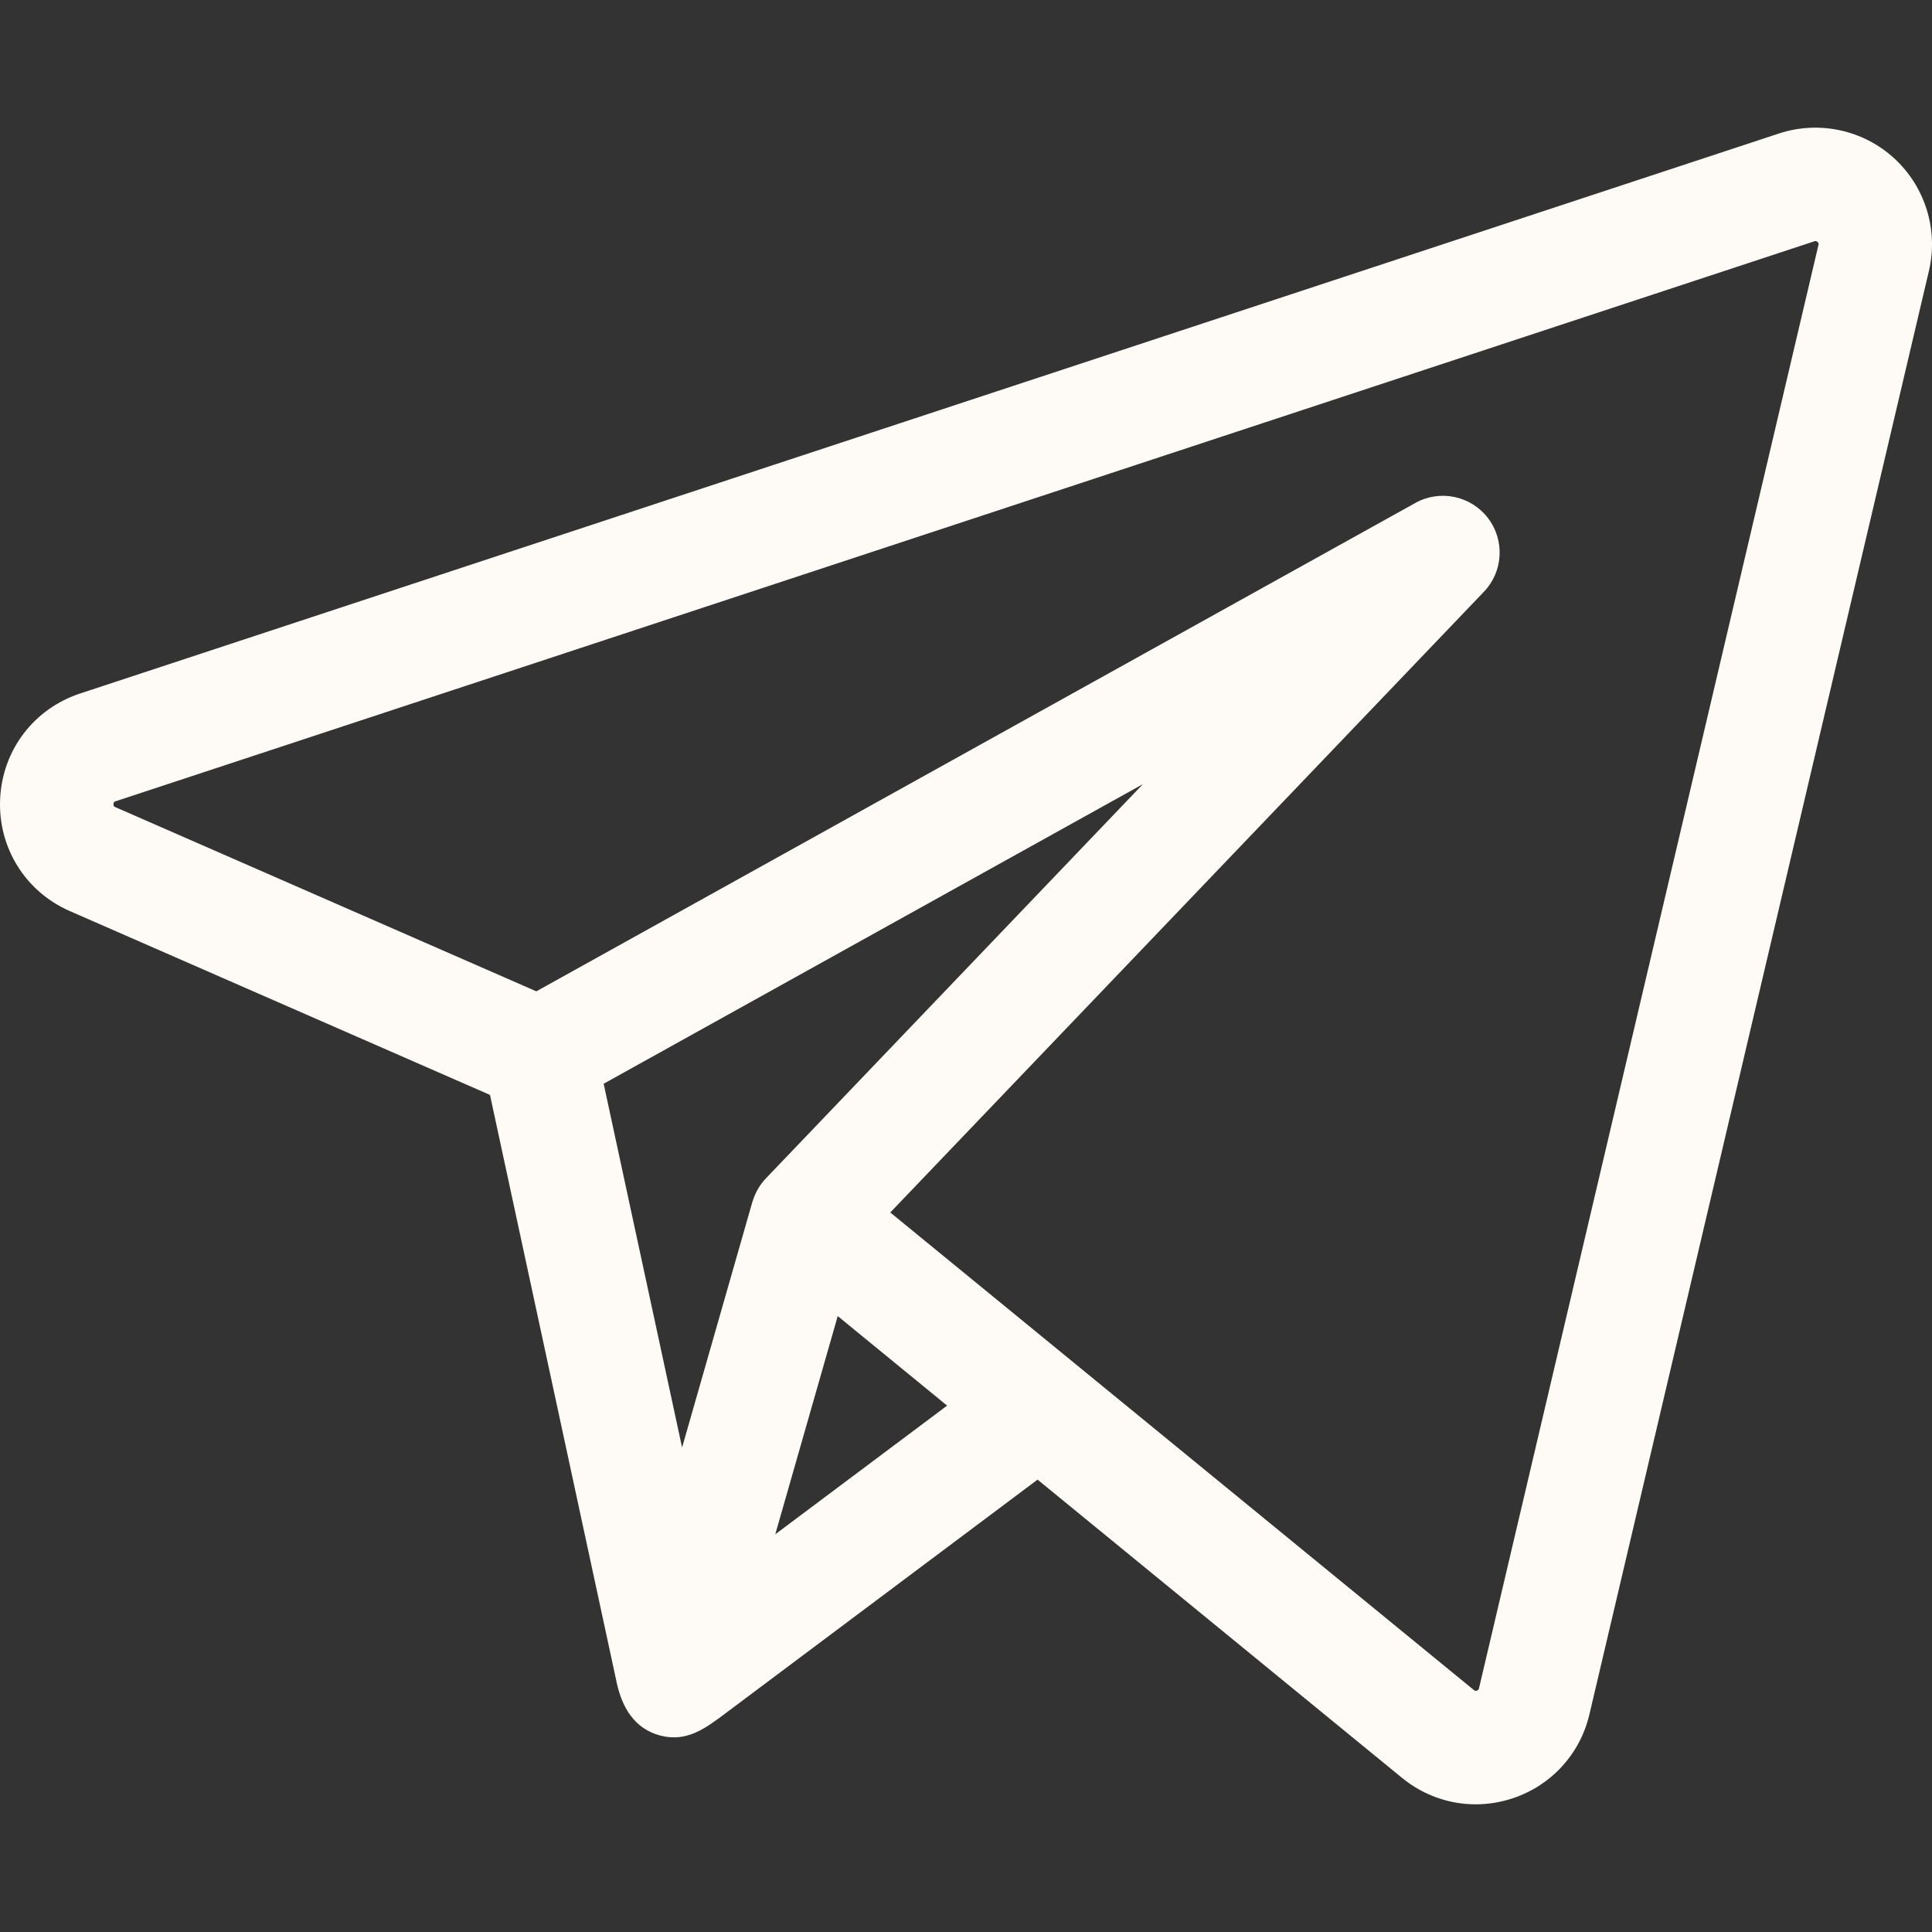 <?xml version="1.0" encoding="UTF-8"?> <svg xmlns="http://www.w3.org/2000/svg" width="512" height="512" viewBox="0 0 512 512" fill="none"><rect x="0" y="0" width="512" height="512" fill="#333333" stroke="none"/><g clip-path="url(#clip0_175_28)"><path d="M501.974 41.949C493.737 34.402 482.03 31.887 471.419 35.384L21.231 183.785C8.962 187.829 0.642 198.781 0.035 211.684C-0.571 224.588 6.684 236.273 18.518 241.452L129.853 290.164C130.396 292.684 162.357 440.92 163.444 445.959C164.839 452.431 168.124 458.196 175.083 459.969C182.122 461.762 187.095 457.915 192.347 453.983C195.27 451.795 274.967 392.118 274.967 392.118L371.556 471.157C377.182 475.763 384.058 478.165 391.069 478.165C394.407 478.164 397.777 477.62 401.055 476.508C411.221 473.061 418.757 464.764 421.214 454.315L511.18 71.813C513.737 60.938 510.211 49.496 501.974 41.949ZM199.544 318.077C199.489 318.207 199.435 318.354 199.384 318.53L180.76 383.598L159.976 287.203L302.893 207.798L202.972 312.276C201.398 313.922 200.24 315.912 199.544 318.077ZM205.455 406.602L213.914 377.047L222.005 348.778L250.996 372.502L205.455 406.602ZM481.908 64.927L391.943 447.429C391.898 447.619 391.838 447.881 391.398 448.03C390.962 448.178 390.75 448.009 390.6 447.885L284.909 361.397C284.906 361.395 284.904 361.392 284.901 361.39L235.932 321.318L393.255 156.82C398.393 151.447 398.833 143.126 394.29 137.241C389.745 131.355 381.583 129.674 375.086 133.286L142.135 262.715L30.572 213.902C30.232 213.754 30.045 213.671 30.072 213.096C30.099 212.523 30.293 212.458 30.645 212.342L480.833 63.942C481.051 63.871 481.297 63.789 481.659 64.119C482.021 64.451 481.961 64.703 481.908 64.927Z" fill="#FEFBF6"></path></g><defs><clipPath id="clip0_175_28"><rect width="512" height="512" fill="white"></rect></clipPath></defs></svg> 